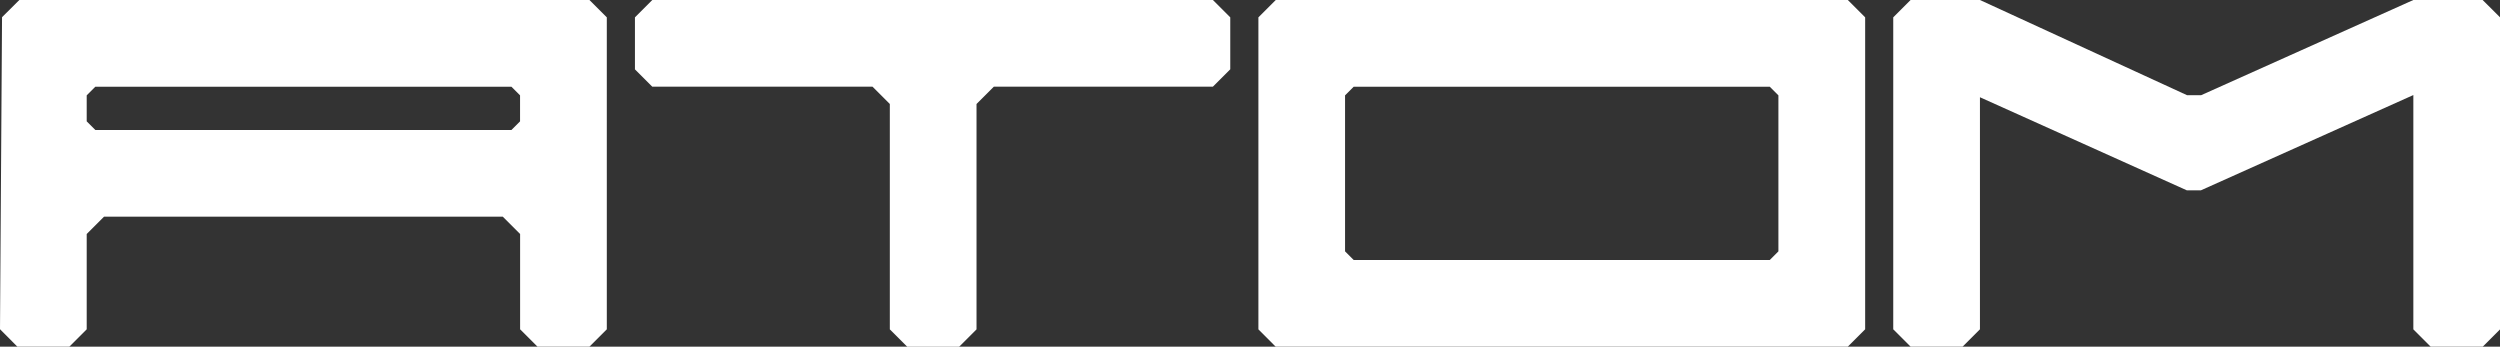 <?xml version="1.0" encoding="UTF-8"?>
<svg xmlns="http://www.w3.org/2000/svg" id="Layer_1" data-name="Layer 1" viewBox="0 0 502.88 69.73">
  <rect x="0" y="0" width="502.88" height="69.73" fill="#333333" stroke="none"/>
  <defs>
    <style>
      .cls-1 {
        fill: #fff;
        stroke-width: 0px;
      }
    </style>
  </defs>
  <path class="cls-1" d="M0,66.22l3.49,3.51h10.46l3.49-3.49v-19.17l3.49-3.49h80.2l3.49,3.49v19.17l3.49,3.49h10.46l3.49-3.49V3.49l-3.49-3.49H3.89C2.53,1.35,1.77,2.11.41,3.46l-.41,62.76ZM102.86,26.15H19.18l-1.74-1.74v-5.23l1.74-1.74h83.69l1.74,1.74v5.23l-1.74,1.74Z"></path>
  <path class="cls-1" d="M485.45,0l-42.69,19.15h-2.83S398.27,0,398.27,0h-13.95l-3.49,3.49v62.75c1.36,1.36,2.13,2.13,3.49,3.49h10.46c1.36-1.36,2.13-2.13,3.49-3.49V19.56l41.6,18.72h2.86s42.72-19.16,42.72-19.16v47.13c1.36,1.36,2.13,2.13,3.49,3.49h10.46c1.36-1.36,2.13-2.13,3.49-3.49V3.49L499.39,0h-13.95Z"></path>
  <path class="cls-1" d="M256.62,69.73h115.07l3.49-3.49V3.49l-3.49-3.49h-115.07l-3.49,3.49v62.76c1.36,1.36,2.12,2.13,3.48,3.49ZM355.99,52.3h-83.69l-1.74-1.74v-31.38l1.74-1.74h83.69l1.74,1.74v31.38l-1.74,1.74Z"></path>
  <path class="cls-1" d="M131.2,17.43h44.3l3.49,3.49v45.33l3.49,3.49h10.46l3.49-3.49V20.92l3.49-3.49h44.06l3.49-3.49V3.49l-3.49-3.49h-112.77l-3.49,3.49v10.46c1.36,1.36,2.13,2.13,3.49,3.49Z"></path>
</svg>
